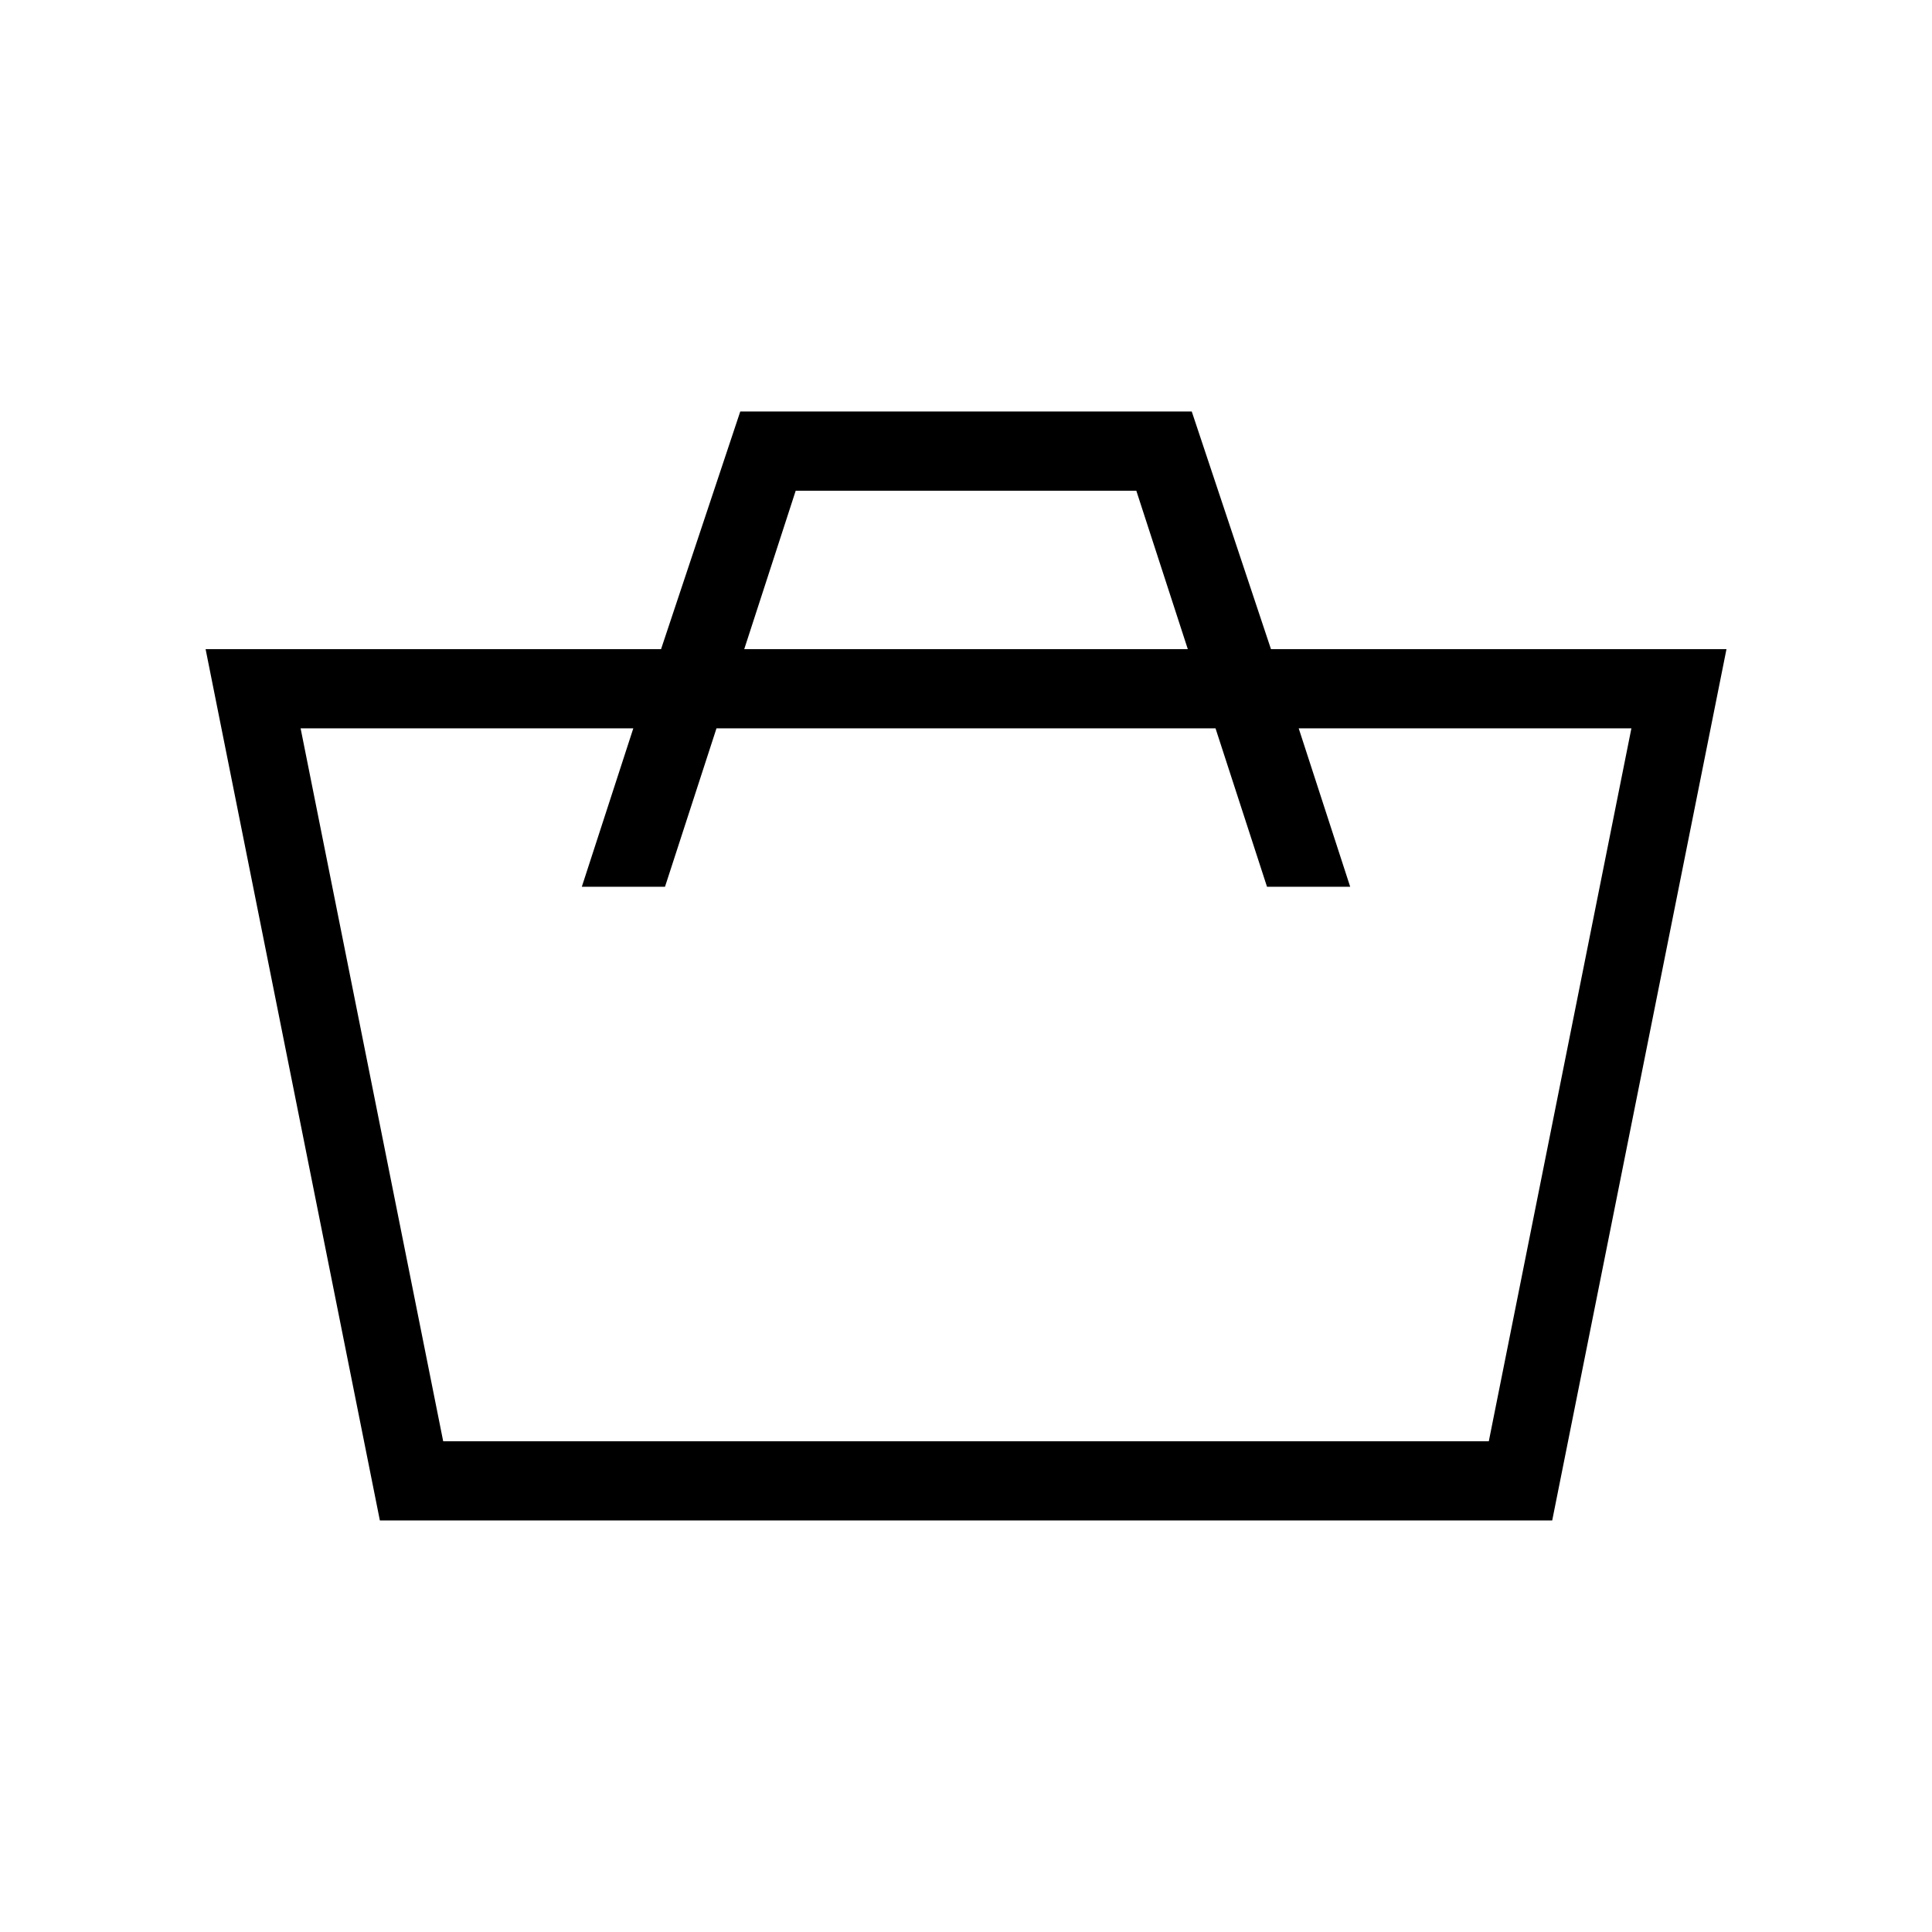 <?xml version="1.0" encoding="UTF-8"?>
<!-- Uploaded to: SVG Repo, www.svgrepo.com, Generator: SVG Repo Mixer Tools -->
<svg fill="#000000" width="800px" height="800px" version="1.1" viewBox="144 144 512 512" xmlns="http://www.w3.org/2000/svg">
 <path d="m480.82 316.03-20.992-62.977h-119.65l-20.992 62.977h-120.7l46.184 230.91h310.68l46.184-230.91zm-125.95-41.984h90.266l13.645 41.984h-117.55zm183.68 251.9h-277.1l-37.785-188.93h88.168l-13.645 41.984h22.043l13.645-41.984h132.25l13.645 41.984h22.043l-13.645-41.984h88.168z"/>
</svg>